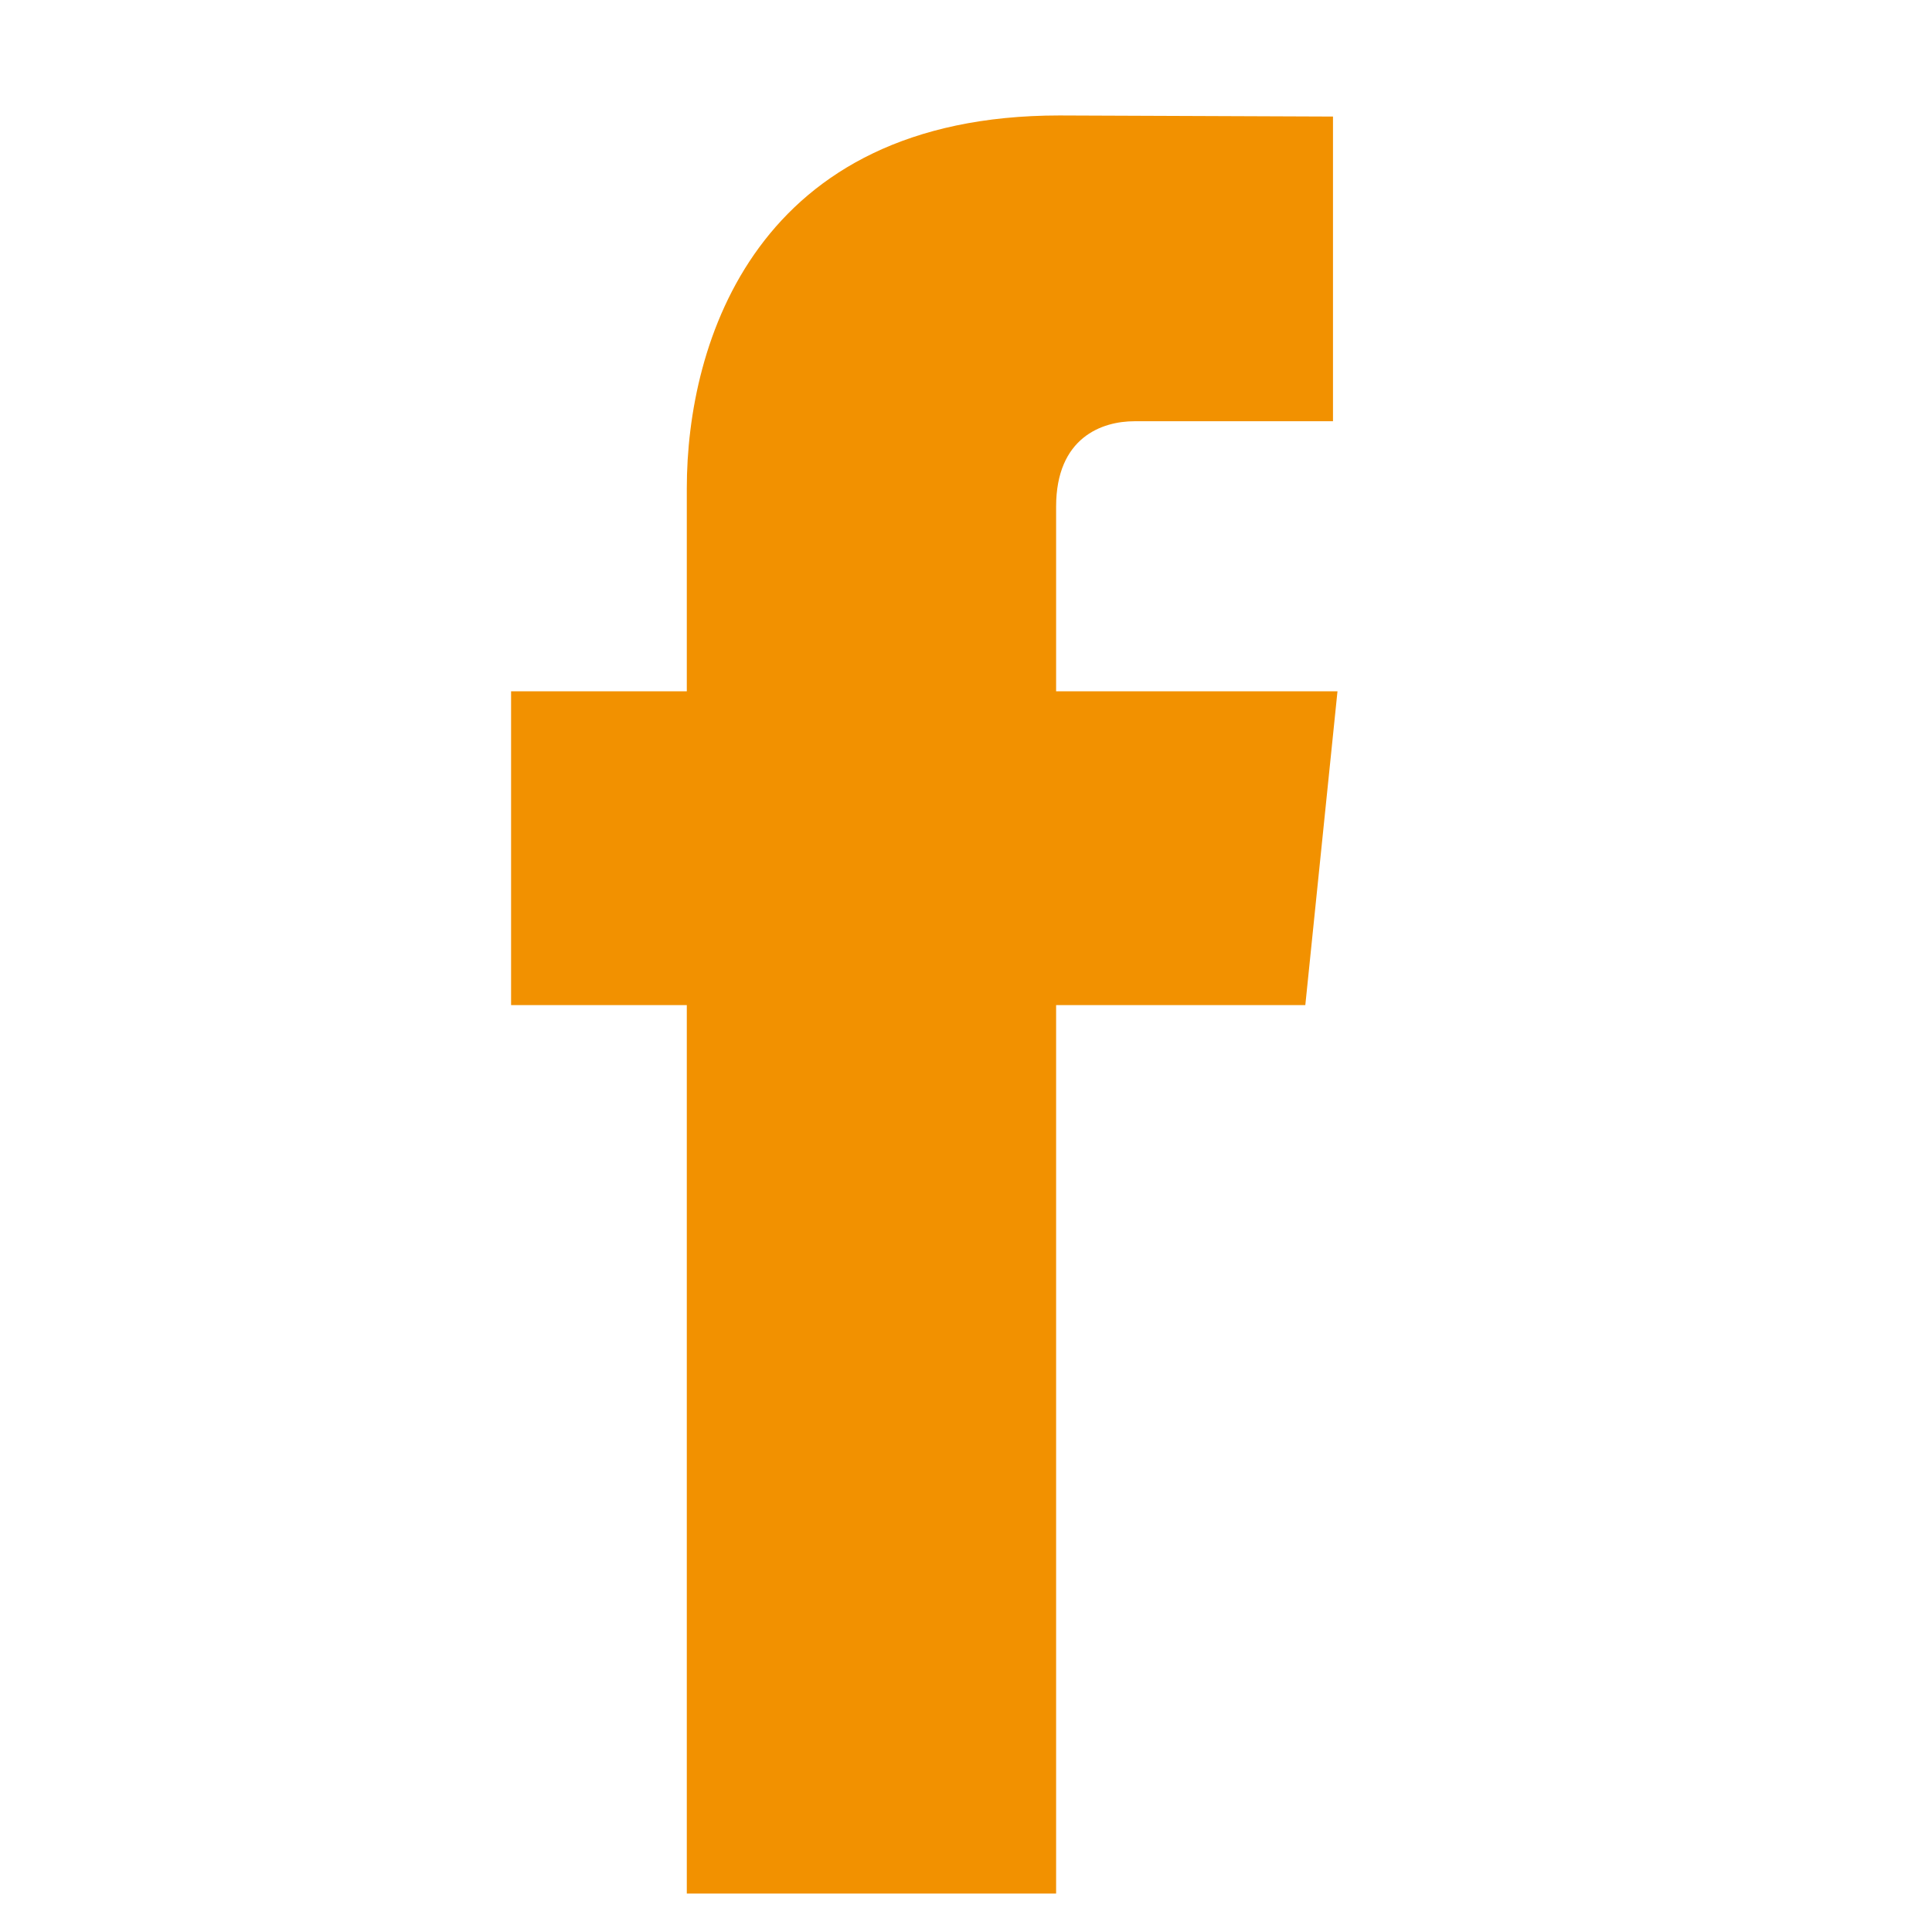 <?xml version="1.0" encoding="utf-8"?>
<!-- Generator: Adobe Illustrator 16.0.0, SVG Export Plug-In . SVG Version: 6.00 Build 0)  -->
<!DOCTYPE svg PUBLIC "-//W3C//DTD SVG 1.1//EN" "http://www.w3.org/Graphics/SVG/1.1/DTD/svg11.dtd">
<svg version="1.1" id="圖層_1" xmlns="http://www.w3.org/2000/svg" xmlns:xlink="http://www.w3.org/1999/xlink" x="0px" y="0px"
	 width="14.172px" height="14.172px" viewBox="0 0 14.172 14.172" enable-background="new 0 0 14.172 14.172" xml:space="preserve">
<g>
	<g>
		<defs>
			<rect id="SVGID_1_" x="3.75" y="0.846" width="6.062" height="13.043"/>
		</defs>
		<clipPath id="SVGID_2_">
			<use xlink:href="#SVGID_1_"  overflow="visible"/>
		</clipPath>
		<path clip-path="url(#SVGID_2_)" fill="#F29100" d="M9.575,7.373H7.747v6.517H5.038V7.373H3.749V5.071h1.289V3.58
			c0-1.065,0.506-2.733,2.733-2.733l2.007,0.008V3.09H8.321c-0.236,0-0.574,0.118-0.574,0.627v1.354h2.064L9.575,7.373z"/>
	</g>
</g>
</svg>
